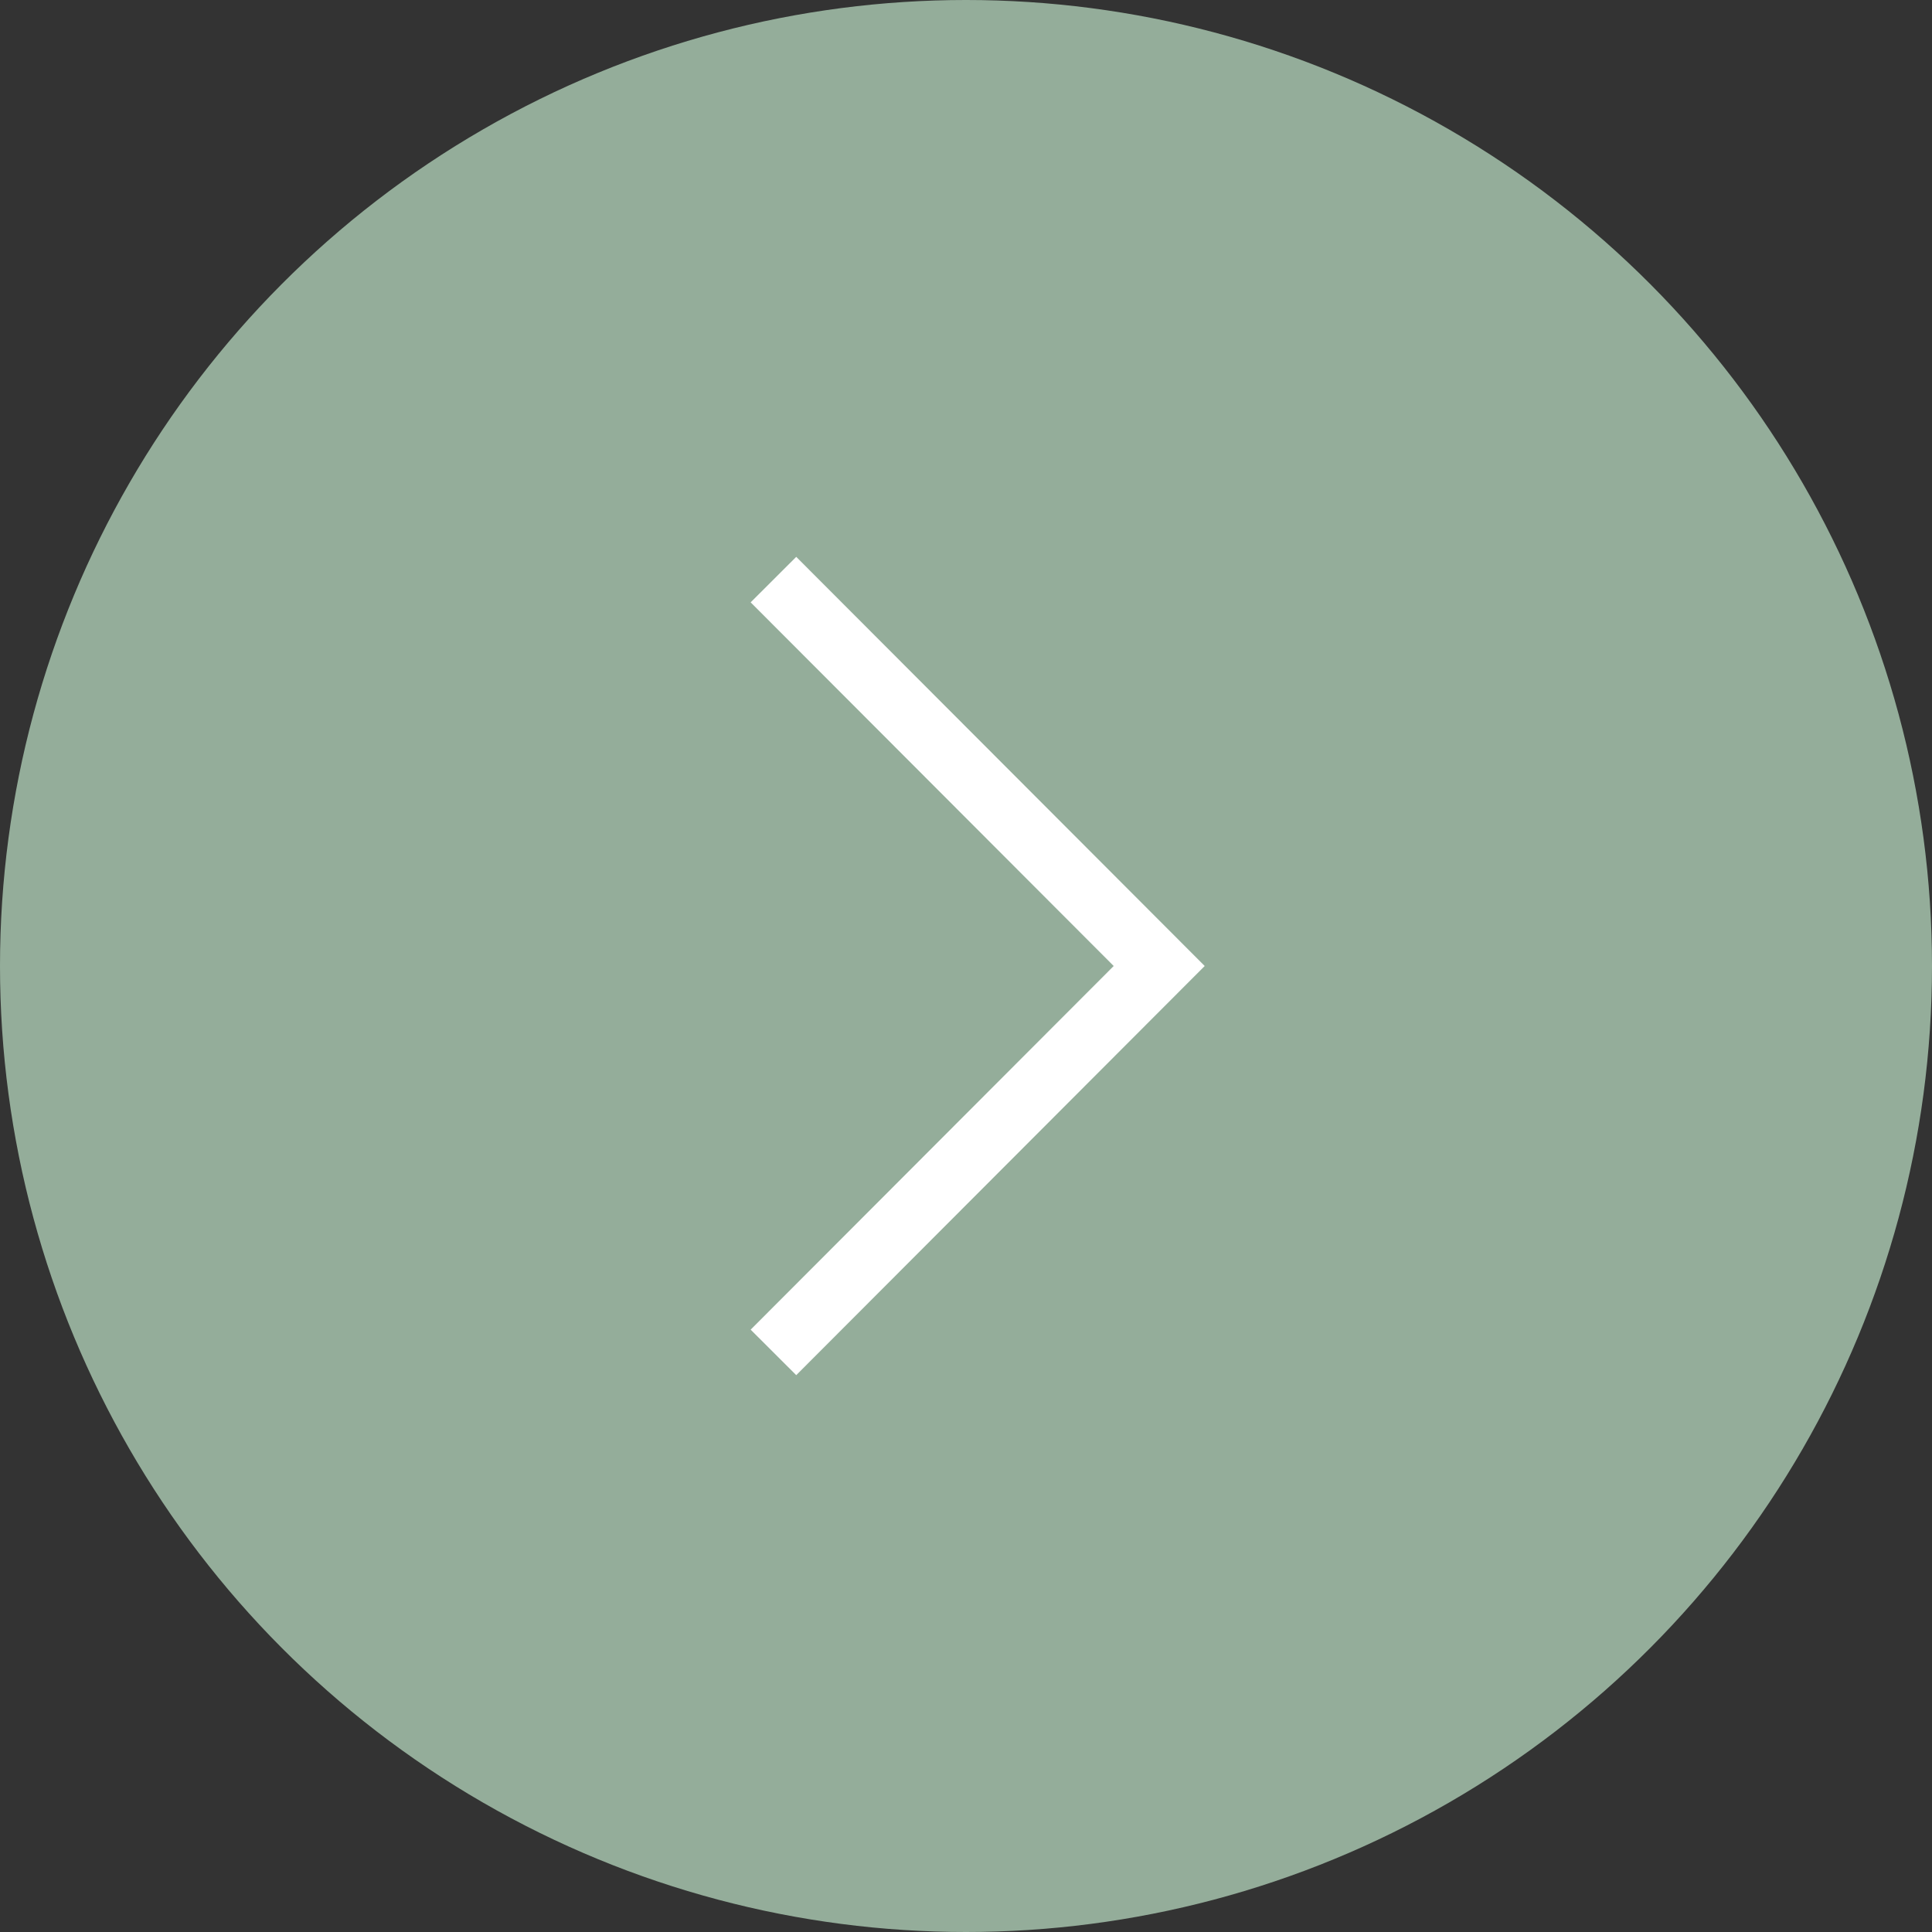 <svg id="arw__recruit02.svg" xmlns="http://www.w3.org/2000/svg" width="30" height="30" viewBox="0 0 30 30">
  <rect x="0" y="0" width="30" height="30" fill="#333333" stroke="none"/>
  <defs>
    <style>
      .cls-1 {
        fill: #94ad9a;
      }

      .cls-2 {
        fill: #fff;
        fill-opacity: 0;
        stroke: #fff;
        stroke-width: 1px;
        fill-rule: evenodd;
      }
    </style>
  </defs>
  <circle id="楕円形_967" data-name="楕円形 967" class="cls-1" cx="15" cy="15" r="15"/>
  <path id="三角形_968" data-name="三角形 968" class="cls-2" d="M1535.01,3982l5.99,6-5.99,6" transform="translate(-1523 -3973)"/>
</svg>
